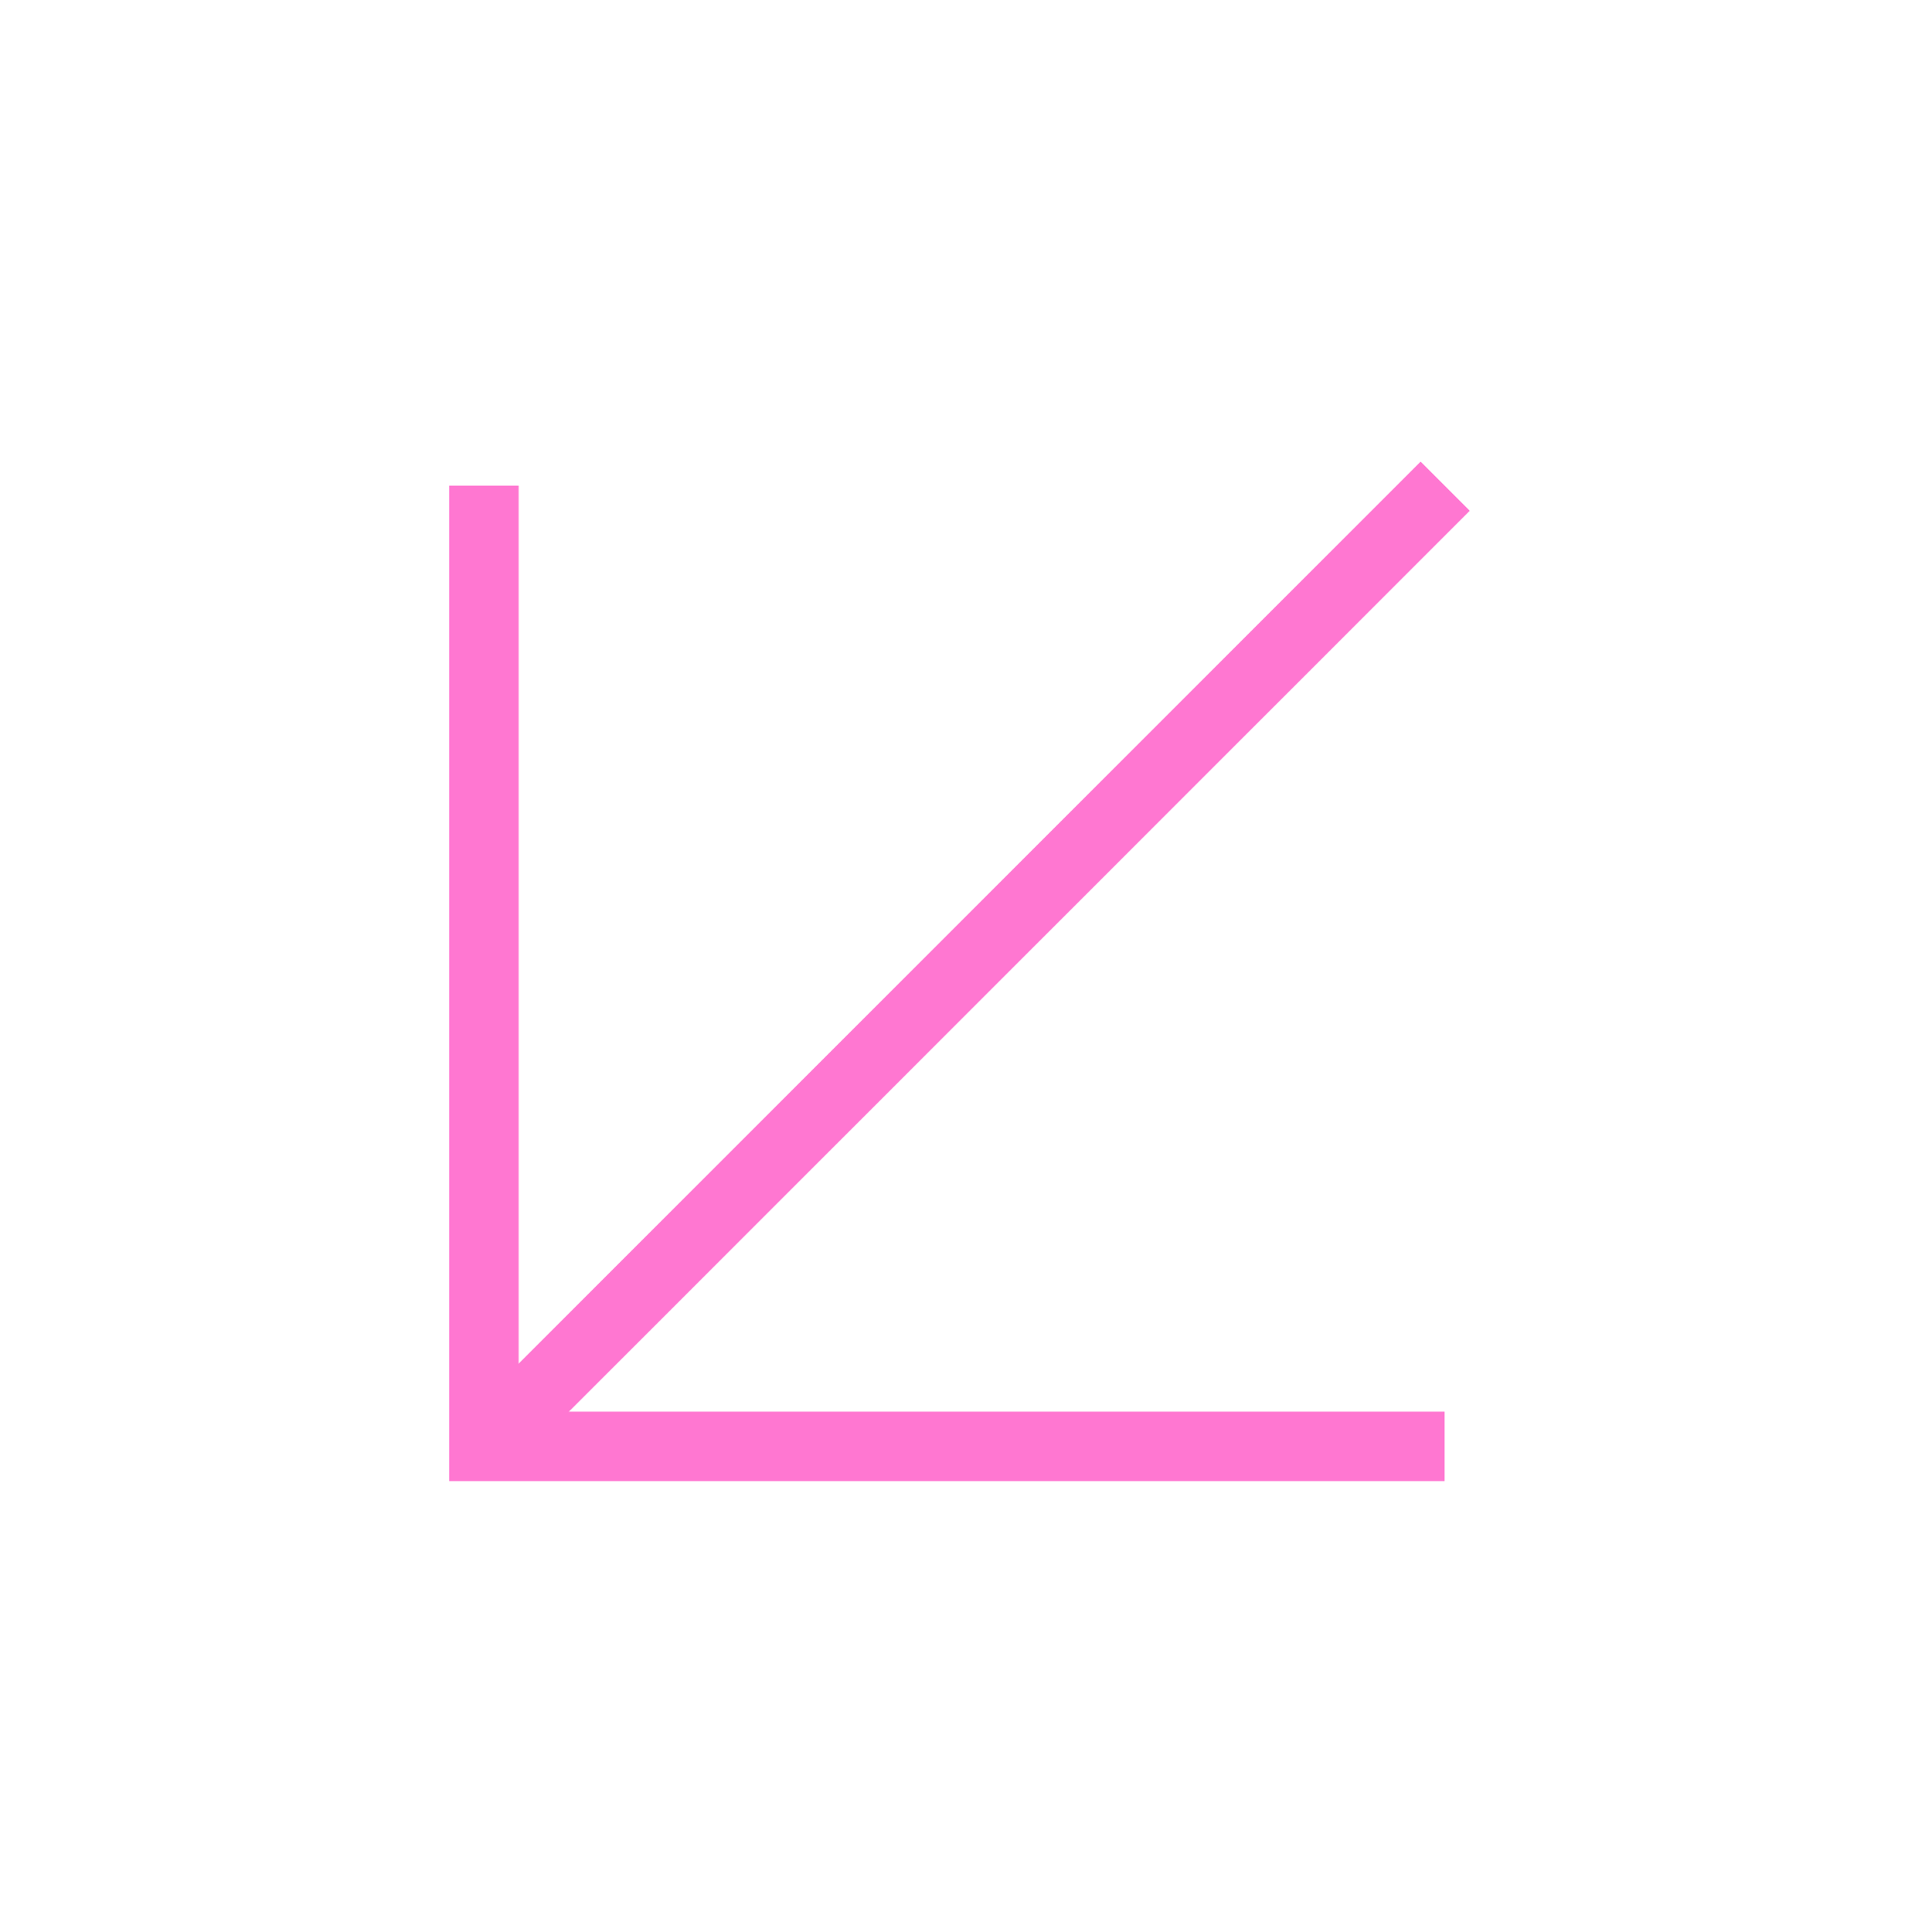 <svg width="277" height="278" viewBox="0 0 277 278" fill="none" xmlns="http://www.w3.org/2000/svg">
<path d="M207.877 208.123H69.632V69.877" stroke="#FF77D1" stroke-width="10"/>
<path d="M69.871 208.043L207.957 69.957" stroke="#FF77D1" stroke-width="10"/>
</svg>
